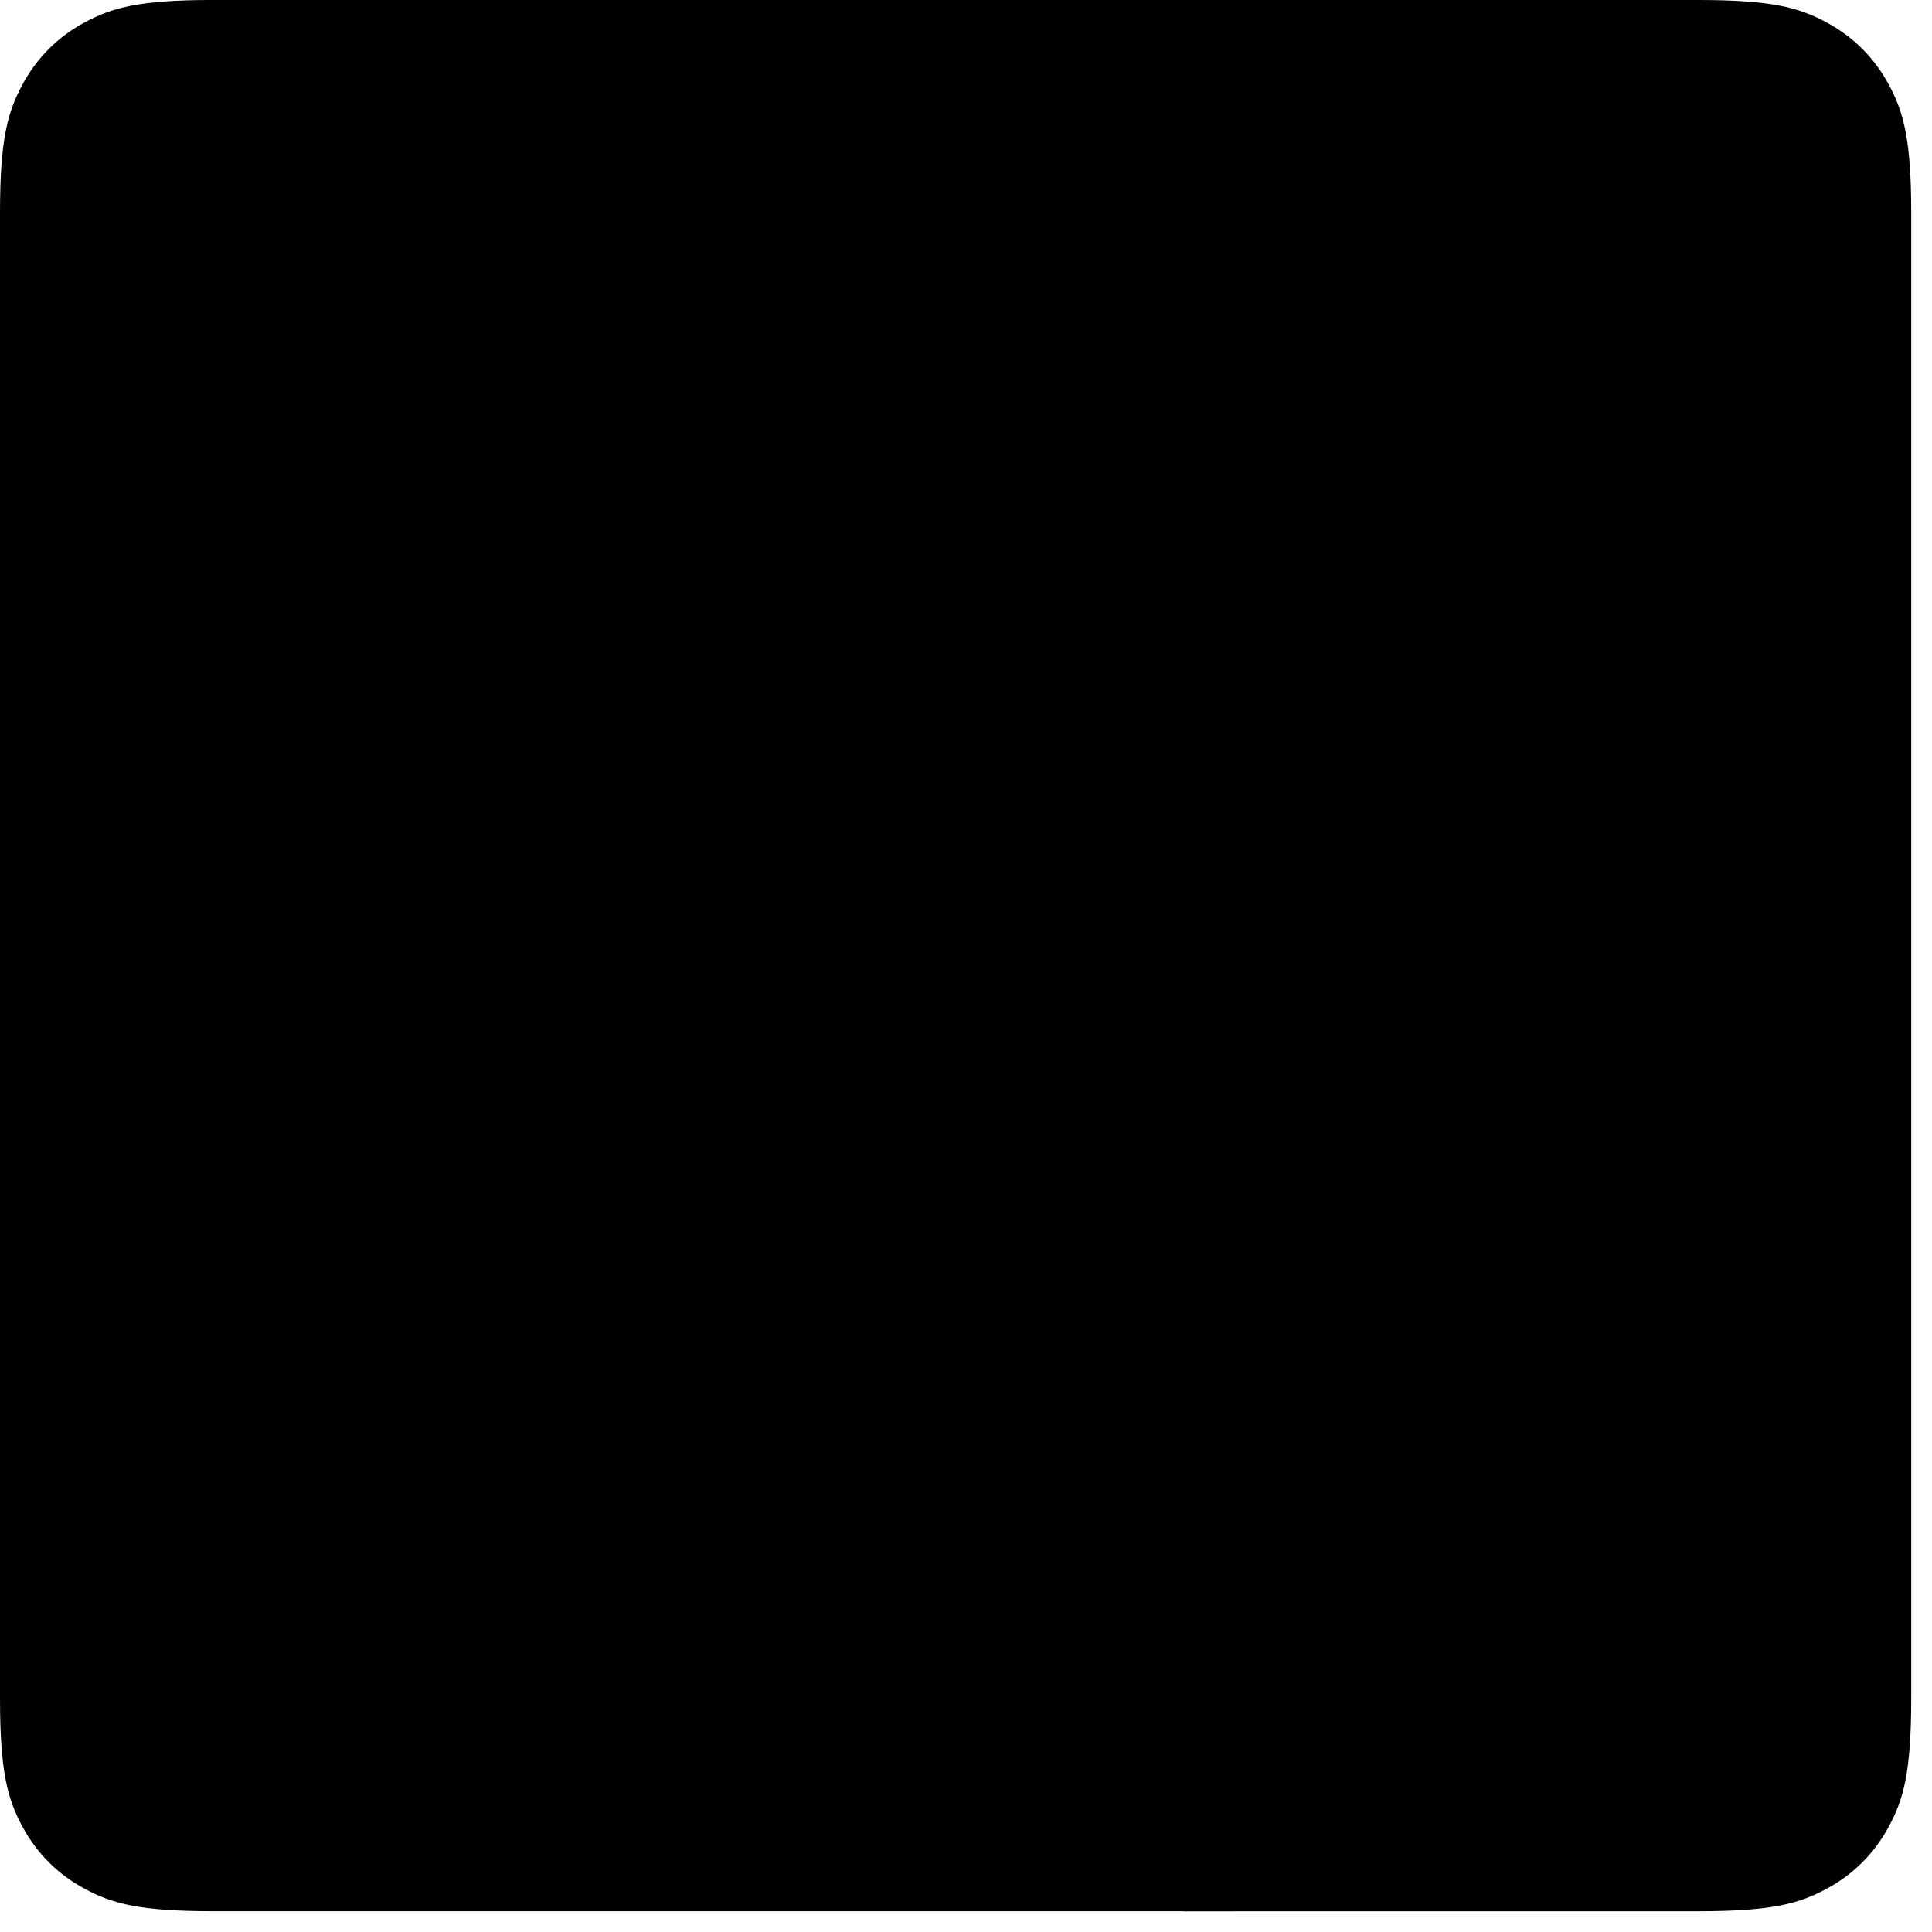 <svg width="14" height="14" viewBox="0 0 93 93" fill="currentcolor" xmlns="http://www.w3.org/2000/svg"><path d="M81.745 0C85.311 0 86.604 0.371 87.907 1.069C89.211 1.766 90.234 2.789 90.932 4.093C91.629 5.396 92 6.689 92 10.255V81.745C92 85.311 91.629 86.604 90.932 87.907C90.234 89.211 89.211 90.234 87.907 90.931C86.604 91.629 85.311 92 81.745 92L56.978 92.002C55.417 87.569 54.167 80.965 53.315 73.799L53.061 71.672L53.036 71.678L52.852 68.73C52.575 64.3 52.586 57.918 52.876 52.743L52.913 52.091L52.886 52.089L43.49 52.089L43.29 52.057L43.075 52.022L42.907 51.994L42.745 51.944C41.328 51.511 40.362 50.41 40.402 48.912C40.833 32.704 44.334 18.39 51.921 0.474L52.125 0L81.745 0Z" fill-opacity=".2"></path><path d="M52.307 -0.002L51.899 0.97C44.692 18.113 41.325 31.41 40.647 46.606L40.566 48.871L40.573 49.238L40.587 49.396C40.757 50.802 41.828 51.709 43.207 51.953L43.361 51.975L43.709 52L50.468 51.999L53.07 51.998L52.966 54.829L52.912 56.188C52.769 60.339 52.83 65.699 53.07 69.183L53.237 71.608L53.223 71.608L53.506 73.944C54.352 80.931 55.454 87.028 56.736 90.814L56.856 91.163L57.153 91.998L10.255 91.999C6.689 91.999 5.396 91.628 4.093 90.93C2.789 90.233 1.766 89.21 1.069 87.906C0.371 86.603 0 85.31 0 81.743V10.255C0 6.689 0.371 5.395 1.069 4.092C1.766 2.788 2.789 1.765 4.093 1.068C5.396 0.37 6.689 -0.001 10.255 -0.001L52.307 -0.002Z" fill-opacity=".4"></path><path d="M70 21.5C71.657 21.5 73 22.843 73 24.5V36.5C73 38.157 71.657 39.5 70 39.5C68.343 39.5 67 38.157 67 36.5V24.5C67 22.843 68.343 21.5 70 21.5ZM22 21.5C23.657 21.5 25 22.843 25 24.5V36.5C25 38.157 23.657 39.5 22 39.5C20.343 39.5 19 38.157 19 36.5V24.5C19 22.843 20.343 21.5 22 21.5ZM50.576 69.356C49.147 69.495 47.665 69.564 46.13 69.564C35.621 69.564 27.603 66.307 21.888 59.8C20.995 58.783 19.45 58.687 18.438 59.584C17.426 60.483 17.33 62.035 18.223 63.052C24.917 70.673 34.282 74.478 46.13 74.478C47.813 74.478 49.446 74.401 51.025 74.246C55.546 73.8 51.355 74.457 55.797 73.504C63.132 71.929 69.195 68.446 73.92 63.051C74.811 62.033 74.714 60.481 73.703 59.584C72.692 58.686 71.15 58.784 70.259 59.801C66.377 64.234 61.427 67.158 55.347 68.573"></path></svg>
